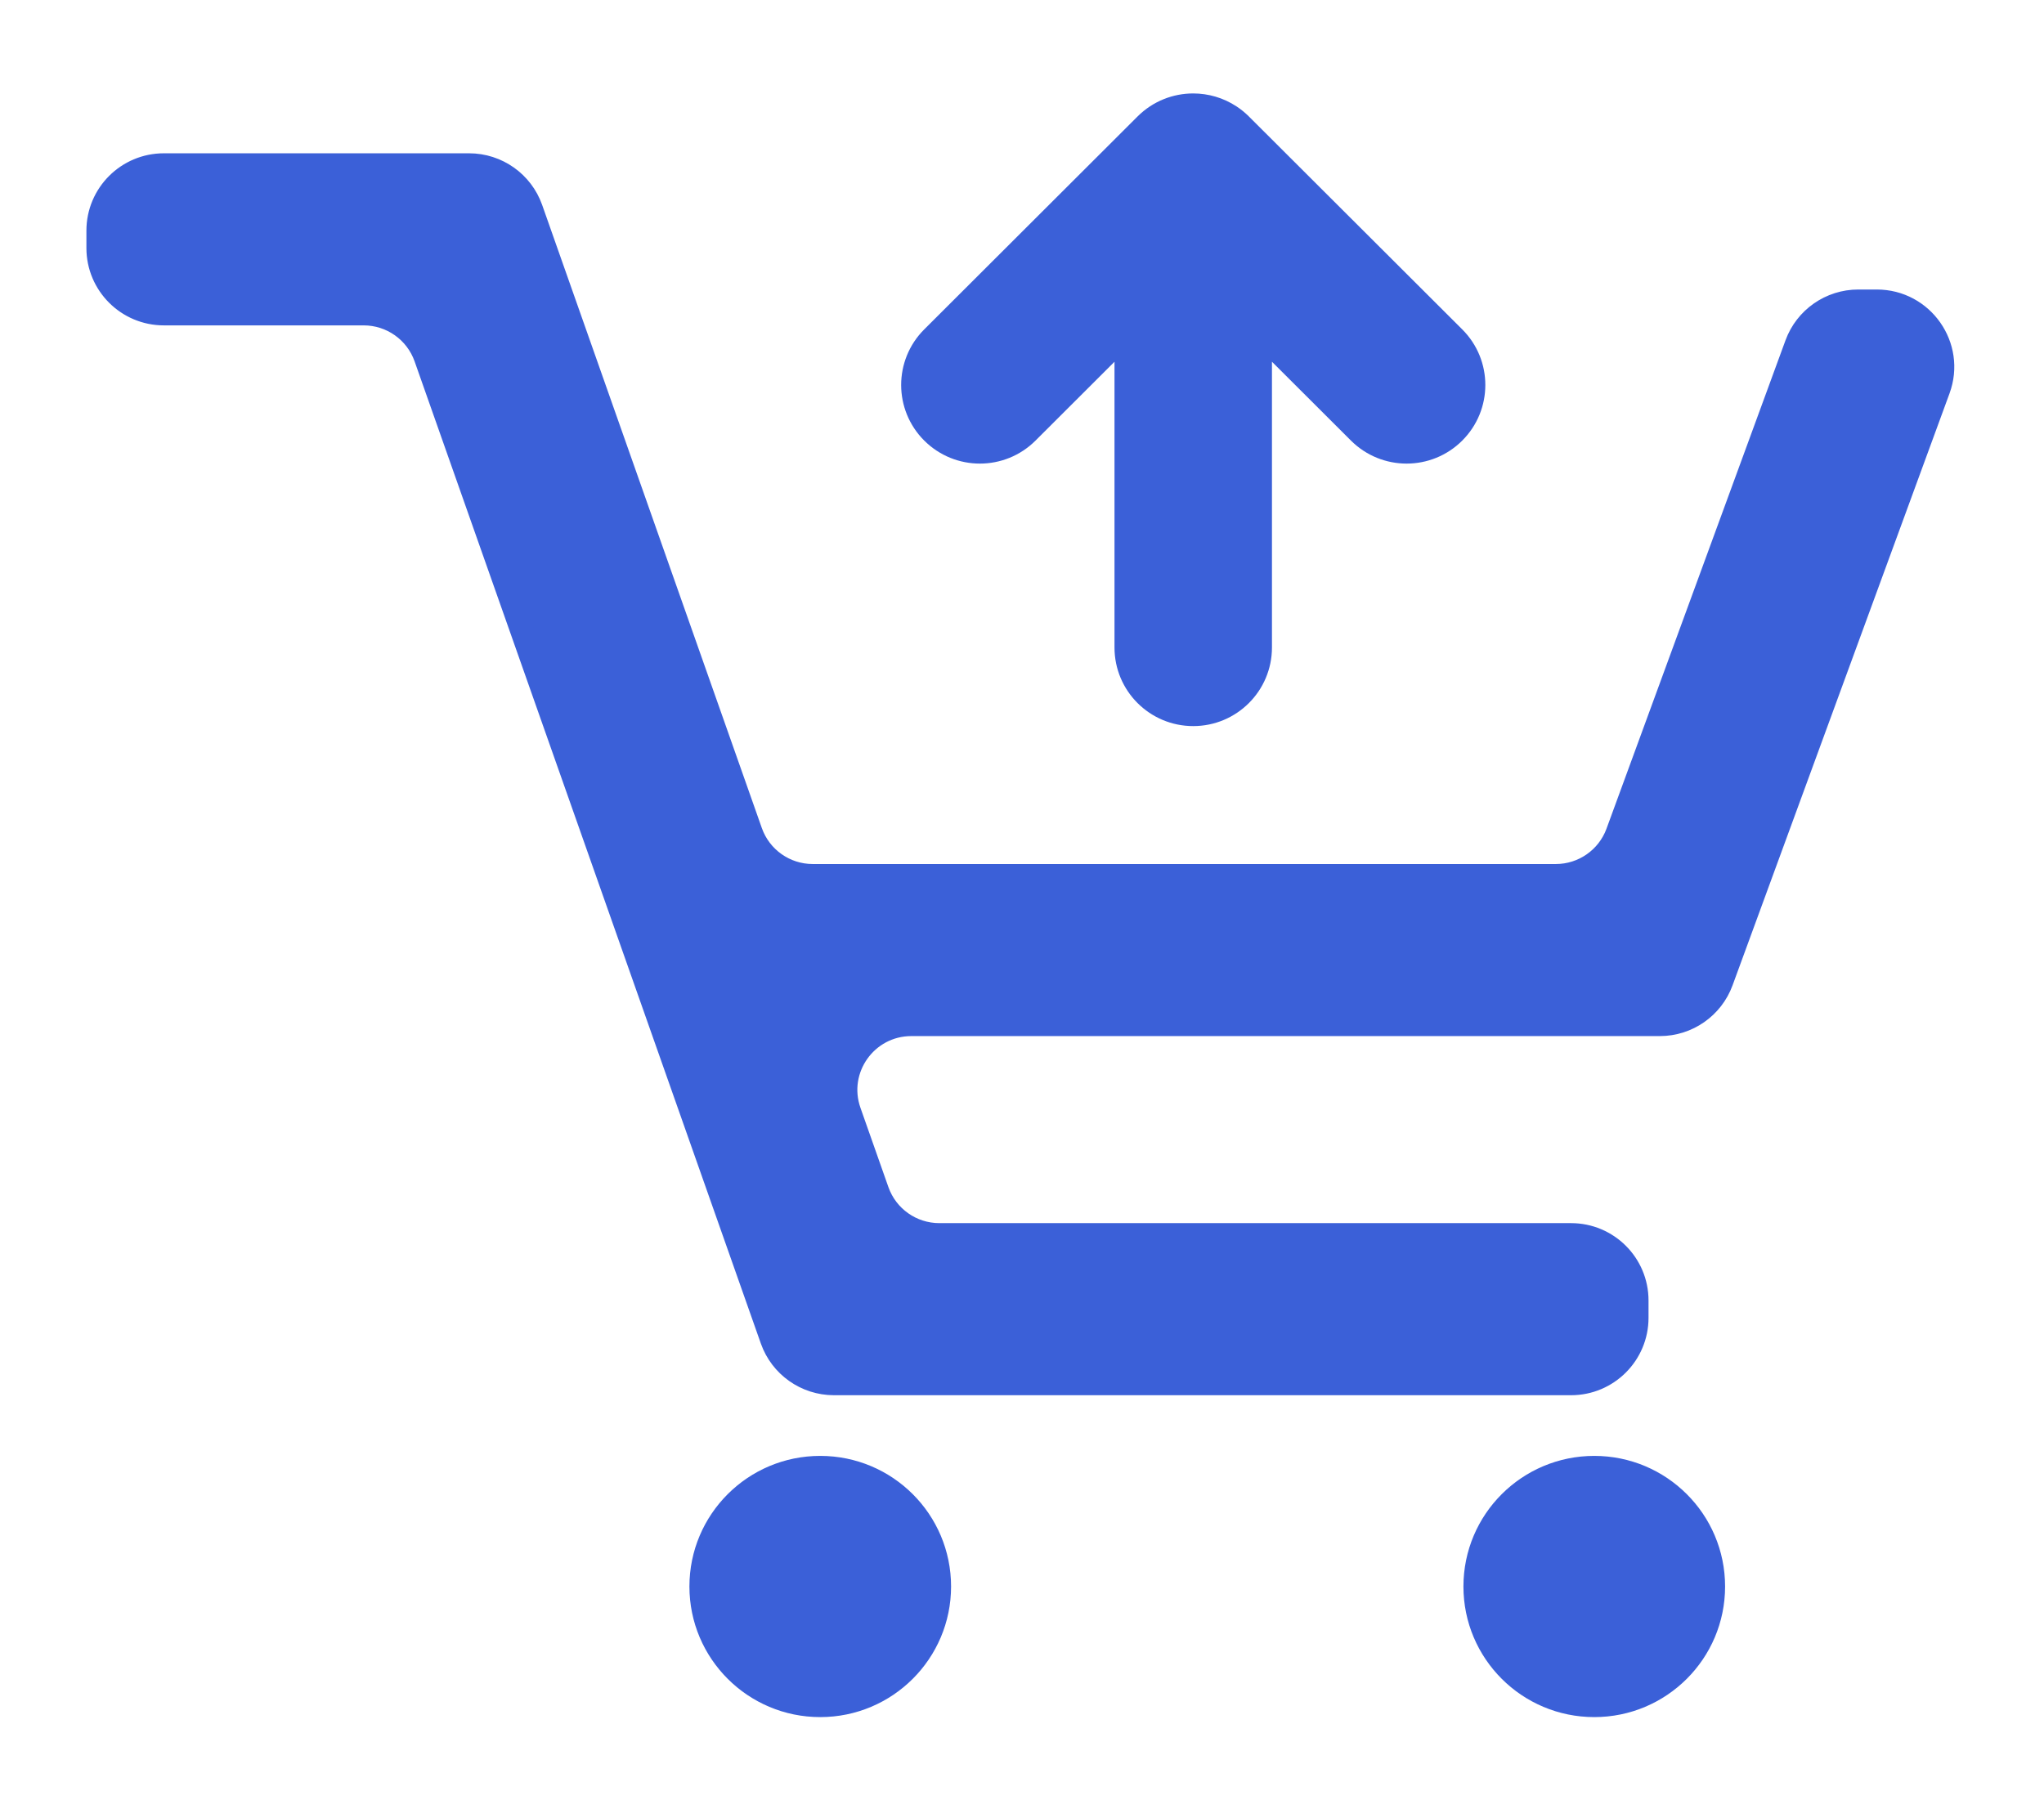 <svg 
 xmlns="http://www.w3.org/2000/svg"
 xmlns:xlink="http://www.w3.org/1999/xlink"
 width="87px" height="77px">
<path fill-rule="evenodd"  stroke-width="1px" stroke="rgb(59, 96, 216)" fill="rgb(59, 96, 216)"
 d="M82.509,16.577 L73.275,41.774 C72.872,42.876 71.822,43.608 70.648,43.608 L38.792,43.608 C36.862,43.608 35.512,45.511 36.153,47.328 L37.343,50.705 C37.737,51.823 38.795,52.571 39.982,52.571 L66.870,52.571 C68.415,52.571 69.667,53.821 69.667,55.363 L69.667,56.103 C69.667,57.645 68.415,58.897 66.870,58.897 L35.495,58.897 C34.308,58.897 33.250,58.148 32.856,57.030 L18.118,15.217 C17.723,14.099 16.666,13.352 15.479,13.352 L6.975,13.352 C5.430,13.352 4.178,12.101 4.178,10.560 L4.178,9.819 C4.178,8.276 5.430,7.026 6.975,7.026 L19.383,7.026 L19.966,7.026 C21.153,7.026 22.211,7.774 22.605,8.892 L31.955,35.418 C32.349,36.535 33.406,37.283 34.593,37.283 L66.221,37.283 C67.395,37.283 68.444,36.551 68.848,35.450 L76.467,14.659 C76.870,13.558 77.920,12.825 79.094,12.825 L79.882,12.825 C81.826,12.825 83.177,14.755 82.509,16.577 ZM57.854,18.402 L53.639,14.194 L53.639,27.564 C53.639,29.137 52.362,30.411 50.788,30.411 C49.214,30.411 47.937,29.137 47.937,27.564 L47.937,14.195 L43.723,18.402 C42.610,19.514 40.806,19.514 39.692,18.402 C38.578,17.290 38.578,15.488 39.692,14.377 L48.772,5.312 C49.329,4.756 50.058,4.478 50.788,4.478 C51.335,4.478 51.882,4.635 52.357,4.948 C52.514,5.051 52.664,5.173 52.804,5.312 L61.886,14.377 C62.999,15.488 62.999,17.290 61.886,18.402 C60.773,19.514 58.968,19.514 57.854,18.402 ZM34.912,62.480 C37.711,62.480 39.981,64.744 39.981,67.540 C39.981,70.334 37.711,72.600 34.912,72.600 C32.113,72.600 29.844,70.334 29.844,67.540 C29.844,64.744 32.113,62.480 34.912,62.480 ZM67.858,62.480 C70.657,62.480 72.926,64.744 72.926,67.540 C72.926,70.334 70.657,72.600 67.858,72.600 C65.059,72.600 62.789,70.334 62.789,67.540 C62.789,64.744 65.059,62.480 67.858,62.480 Z"/>
</svg>